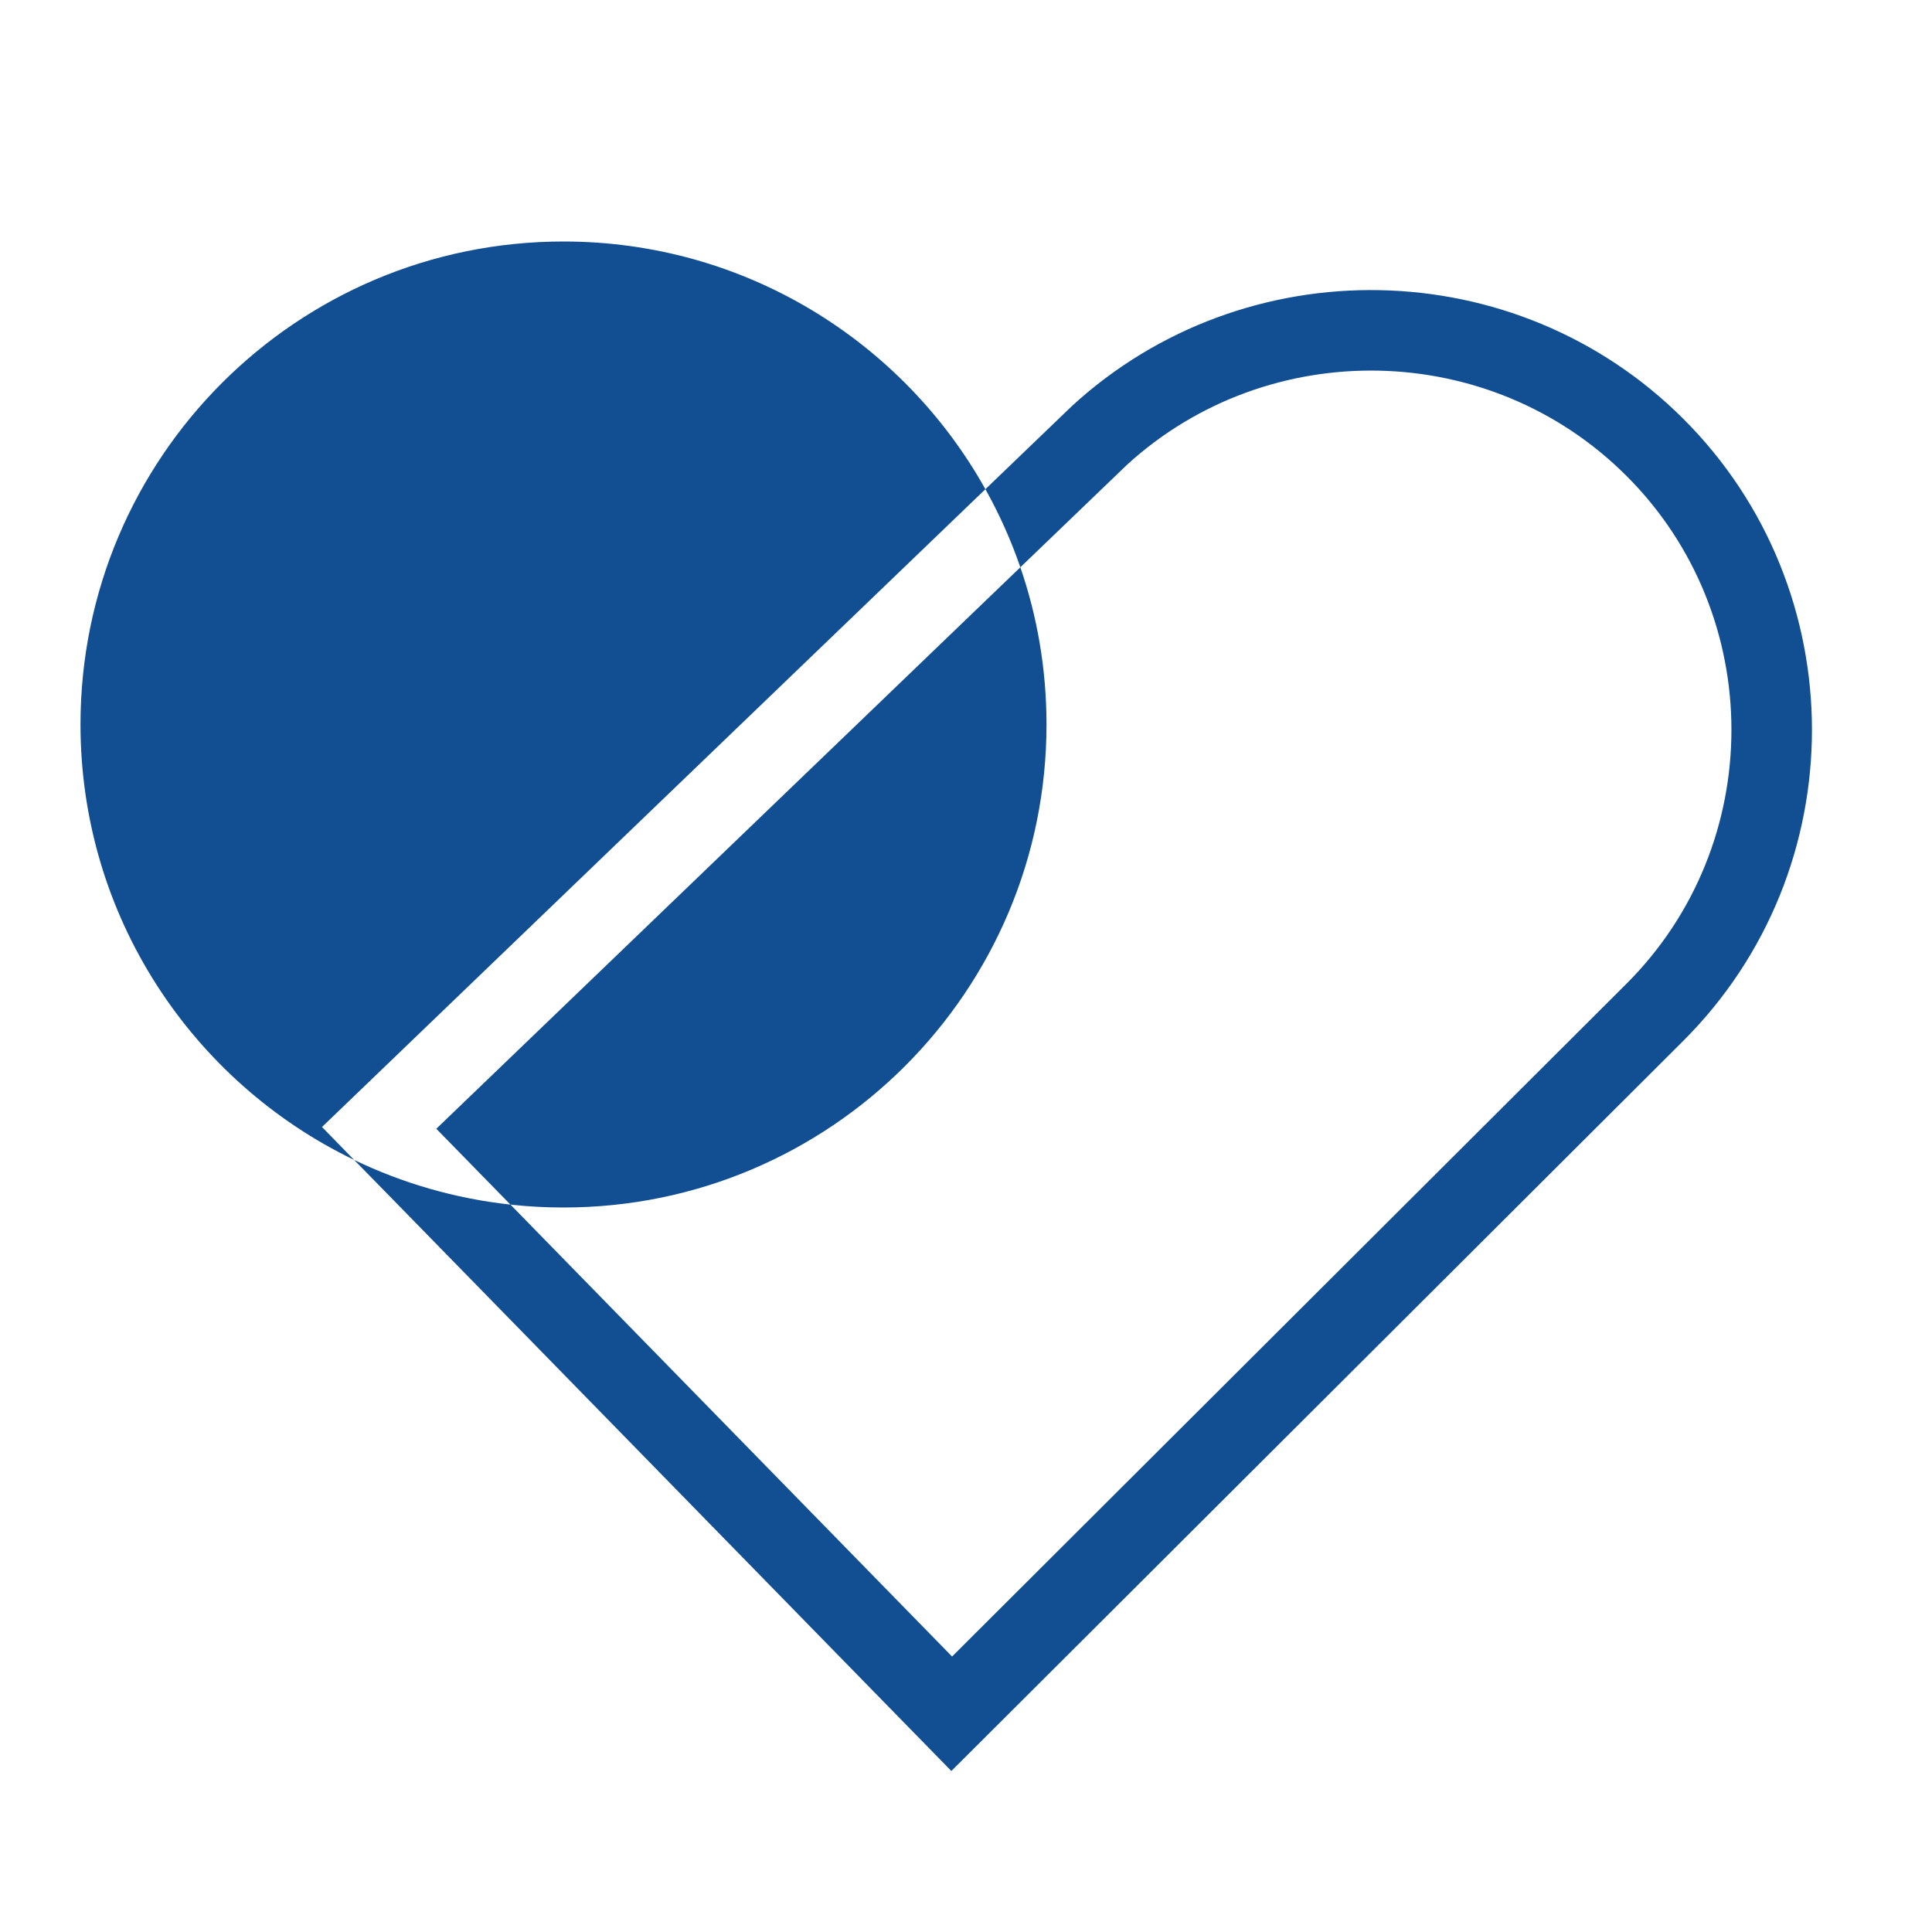 <svg width="24" height="24" viewBox="0 0 24 24" fill="none" xmlns="http://www.w3.org/2000/svg">
<path fill-rule="evenodd" clip-rule="evenodd" d="M7 15C10.314 15 13 12.314 13 9C13 8.316 12.886 7.659 12.675 7.047L14.003 5.771C15.76 4.169 18.506 4.216 20.202 5.909C21.944 7.646 21.944 10.486 20.202 12.223L11.827 20.578L6.341 14.964C6.557 14.988 6.777 15 7 15ZM4.399 14.409L4 14L4.721 13.307L12.241 6.077C12.413 6.385 12.559 6.709 12.675 7.047L5.42 14.022L6.341 14.964C5.652 14.889 4.998 14.697 4.399 14.409ZM4.399 14.409C2.388 13.44 1 11.382 1 9C1 5.686 3.686 3 7 3C9.253 3 11.215 4.241 12.241 6.077L13.319 5.041C15.468 3.072 18.828 3.126 20.909 5.201C23.042 7.329 23.042 10.803 20.909 12.931L12.526 21.294L11.818 22L11.119 21.285L4.699 14.715L4.399 14.409Z" fill="#114E92"/>
</svg>
